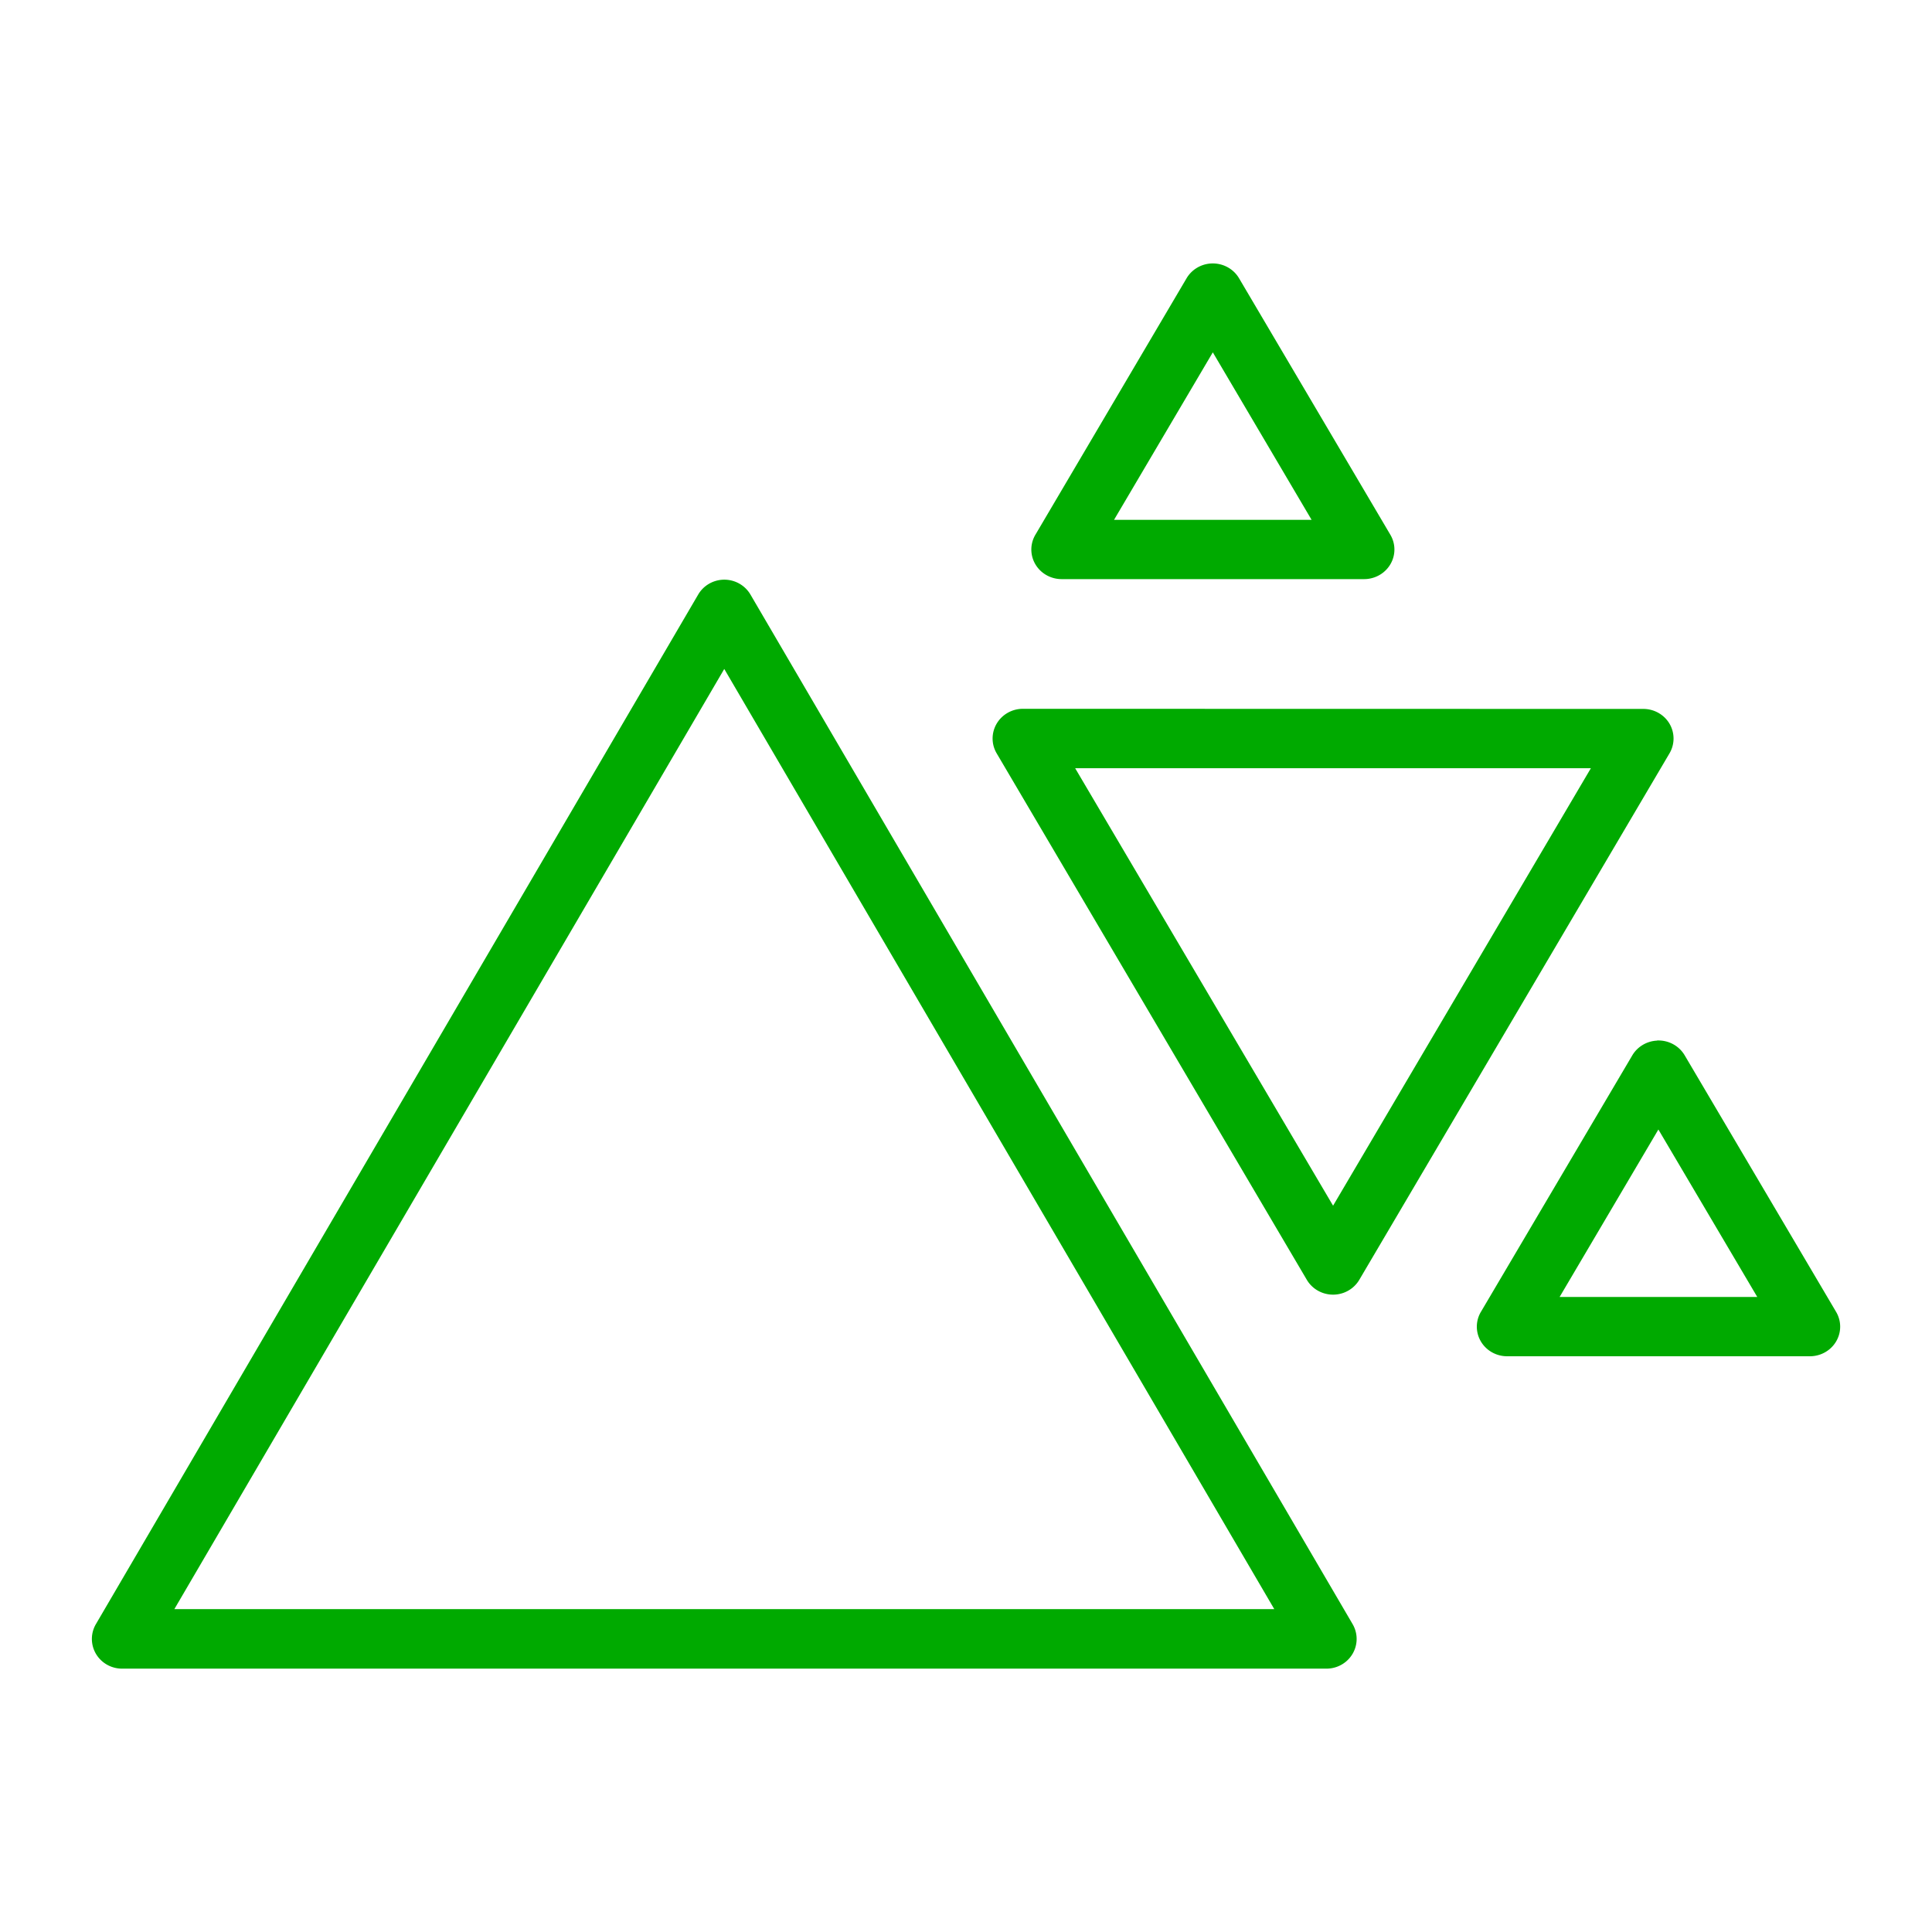 <?xml version='1.0' encoding='UTF-8'?>
<!-- Created with Inkscape (http://www.inkscape.org/) and export_objects.py -->
<svg xmlns:cc="http://creativecommons.org/ns#" xmlns:dc="http://purl.org/dc/elements/1.1/" xmlns:inkscape="http://www.inkscape.org/namespaces/inkscape" xmlns:rdf="http://www.w3.org/1999/02/22-rdf-syntax-ns#" xmlns:sodipodi="http://sodipodi.sourceforge.net/DTD/sodipodi-0.dtd" xmlns:xlink="http://www.w3.org/1999/xlink" xmlns="http://www.w3.org/2000/svg" version="1.1" id="svg1" width="16" height="16" viewBox="0 0 16 16">

<sodipodi:namedview 
    objecttolerance="10" 
    gridtolerance="10" 
    guidetolerance="10" 
    id="namedview" 
    showgrid="true" 
    inkscape:zoom="27.166187"
    inkscape:cx="7.4837792"
    inkscape:cy="8.9906751"
    inkscape:window-x="0" 
    inkscape:window-y="27"> 
    <inkscape:grid type="xygrid" id="grid"/>
  </sodipodi:namedview>
  
  <g inkscape:groupmode="layer"
     id="layercompo"
     inkscape:label="vonkoch-box">
        <path 
            id="rect22048" 
            d="M 0,0 H 16 V 16 H 0 Z" 
            style="opacity:0;fill:none" />
        <path
           id="path9609"
           d="M 10.031,2.182 A 0.245,0.251 90 0 0 9.827,2.304 L 8.575,4.428 A 0.245,0.251 90 0 0 8.792,4.796 H 11.296 A 0.245,0.251 90 0 0 11.514,4.428 L 10.261,2.304 A 0.245,0.251 90 0 0 10.031,2.182 Z M 10.044,2.918 10.862,4.305 H 9.226 Z M 5.985,4.801 A 0.25,0.246 0 0 0 5.782,4.924 L 0.795,13.449 A 0.25,0.246 0 0 0 1.012,13.819 H 10.984 A 0.25,0.246 0 0 0 11.201,13.449 L 6.215,4.924 A 0.25,0.246 0 0 0 5.985,4.801 Z M 5.998,5.54 10.553,13.326 H 1.444 Z M 8.47,5.87 A 0.246,0.251 90 0 0 8.254,6.239 L 10.822,10.598 A 0.246,0.251 90 0 0 11.257,10.599 L 13.826,6.239 A 0.246,0.251 90 0 0 13.819,5.982 0.246,0.251 90 0 0 13.609,5.871 Z M 8.904,6.362 H 13.175 L 11.04,9.985 Z M 13.722,8.617 A 0.245,0.251 90 0 0 13.722,8.618 0.245,0.251 90 0 0 13.518,8.74 L 12.265,10.863 A 0.245,0.251 90 0 0 12.483,11.232 H 14.987 A 0.245,0.251 90 0 0 15.205,10.863 L 13.952,8.74 A 0.245,0.251 90 0 0 13.722,8.617 Z M 13.734,9.354 14.553,10.741 H 12.916 Z"
           style="opacity:1;fill:#00aa00" />
    </g>
</svg>
